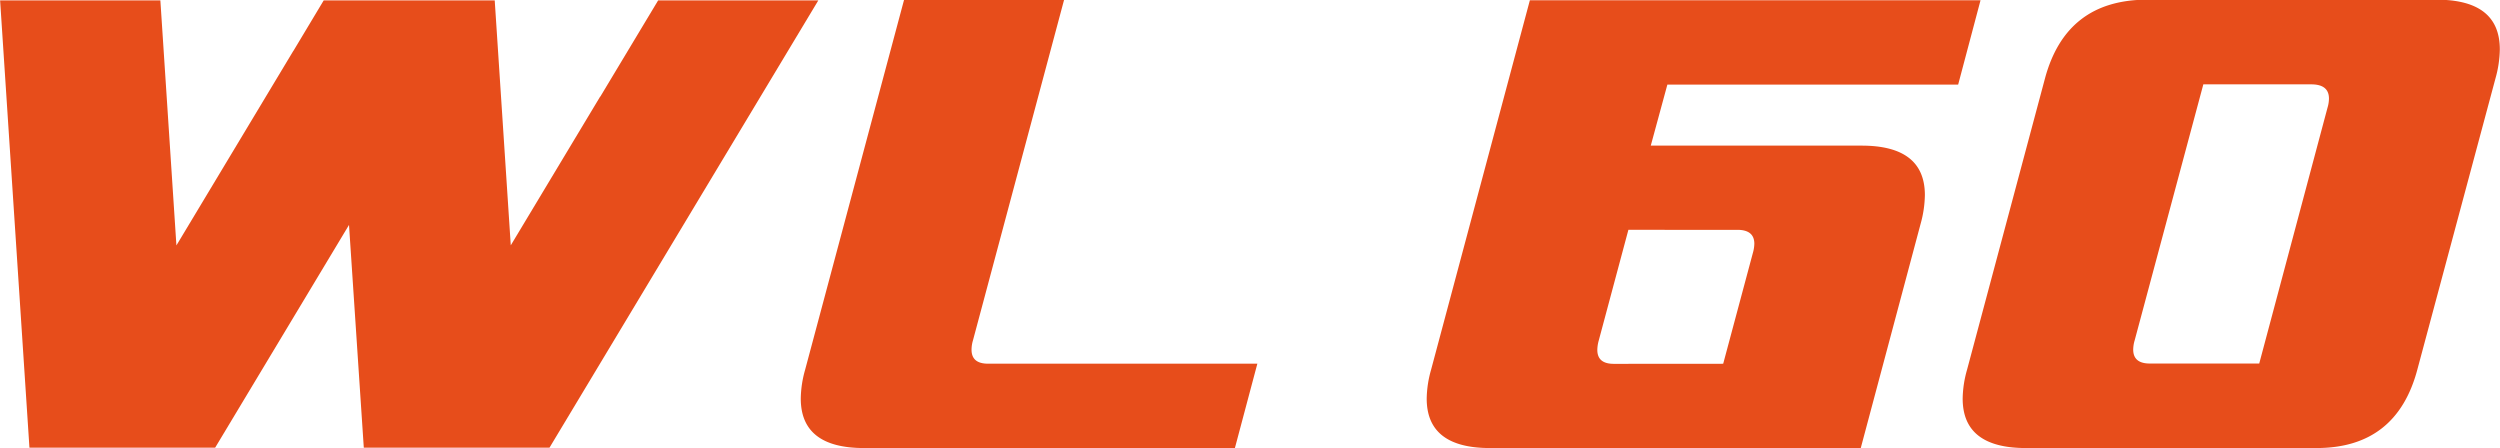 <?xml version="1.0" encoding="UTF-8"?> <svg xmlns="http://www.w3.org/2000/svg" width="111.54mm" height="19.99mm" viewBox="0 0 316.18 56.67"><polygon points="27.2 56.62 44.13 28.45 46 56.62 69.49 56.62 103.49 0.05 83.23 0.05 75.91 12.23 75.89 12.23 64.59 31.03 62.56 0.05 40.93 0.05 37.09 6.45 37.08 6.45 22.3 31.04 20.27 0.05 0 0.05 3.71 56.62 27.2 56.62" style="fill:#e74d1b"></polygon><path d="M298.28,438.12l-2.84,10.67H248.53q-8,0-8-6.26a13.88,13.88,0,0,1,.55-3.64l12.51-46.77h20.24l-11.52,43.05a4.19,4.19,0,0,0-.18,1.18c0,1.18.69,1.77,2.09,1.77Z" transform="translate(-139.26 -392.12)" style="fill:#e74d1b"></path><path d="M395.49,448.79q-8,0-8-6.25a13.88,13.88,0,0,1,.55-3.64l9.85-36.82q2.65-9.93,12.8-10h36.74q8,0,8,6.29a14.21,14.21,0,0,1-.55,3.67L445,438.86q-2.64,9.93-12.76,9.93Zm22.44-46-8.68,32.36a4.29,4.29,0,0,0-.19,1.18q0,1.77,2.1,1.77H425l8.64-32.37a4.08,4.08,0,0,0,.18-1.14c0-1.18-.72-1.78-2.17-1.8Z" transform="translate(-139.26 -392.12)" style="fill:#e74d1b"></path><path d="M374.6,448.79H327.7q-8,0-8-6.25a13.88,13.88,0,0,1,.55-3.64l12.5-46.75h57l-2.83,10.67H350.14l-2.1,7.72h26.67q8,0,8,6.26a14.27,14.27,0,0,1-.55,3.67Zm-17.4-10.66,3.75-14a4.57,4.57,0,0,0,.19-1.18c0-1.17-.72-1.76-2.14-1.76H345.21l-3.75,14a4.64,4.64,0,0,0-.18,1.18c0,1.18.69,1.77,2.09,1.77Z" transform="translate(-139.26 -392.12)" style="fill:#e74d1b"></path></svg> 